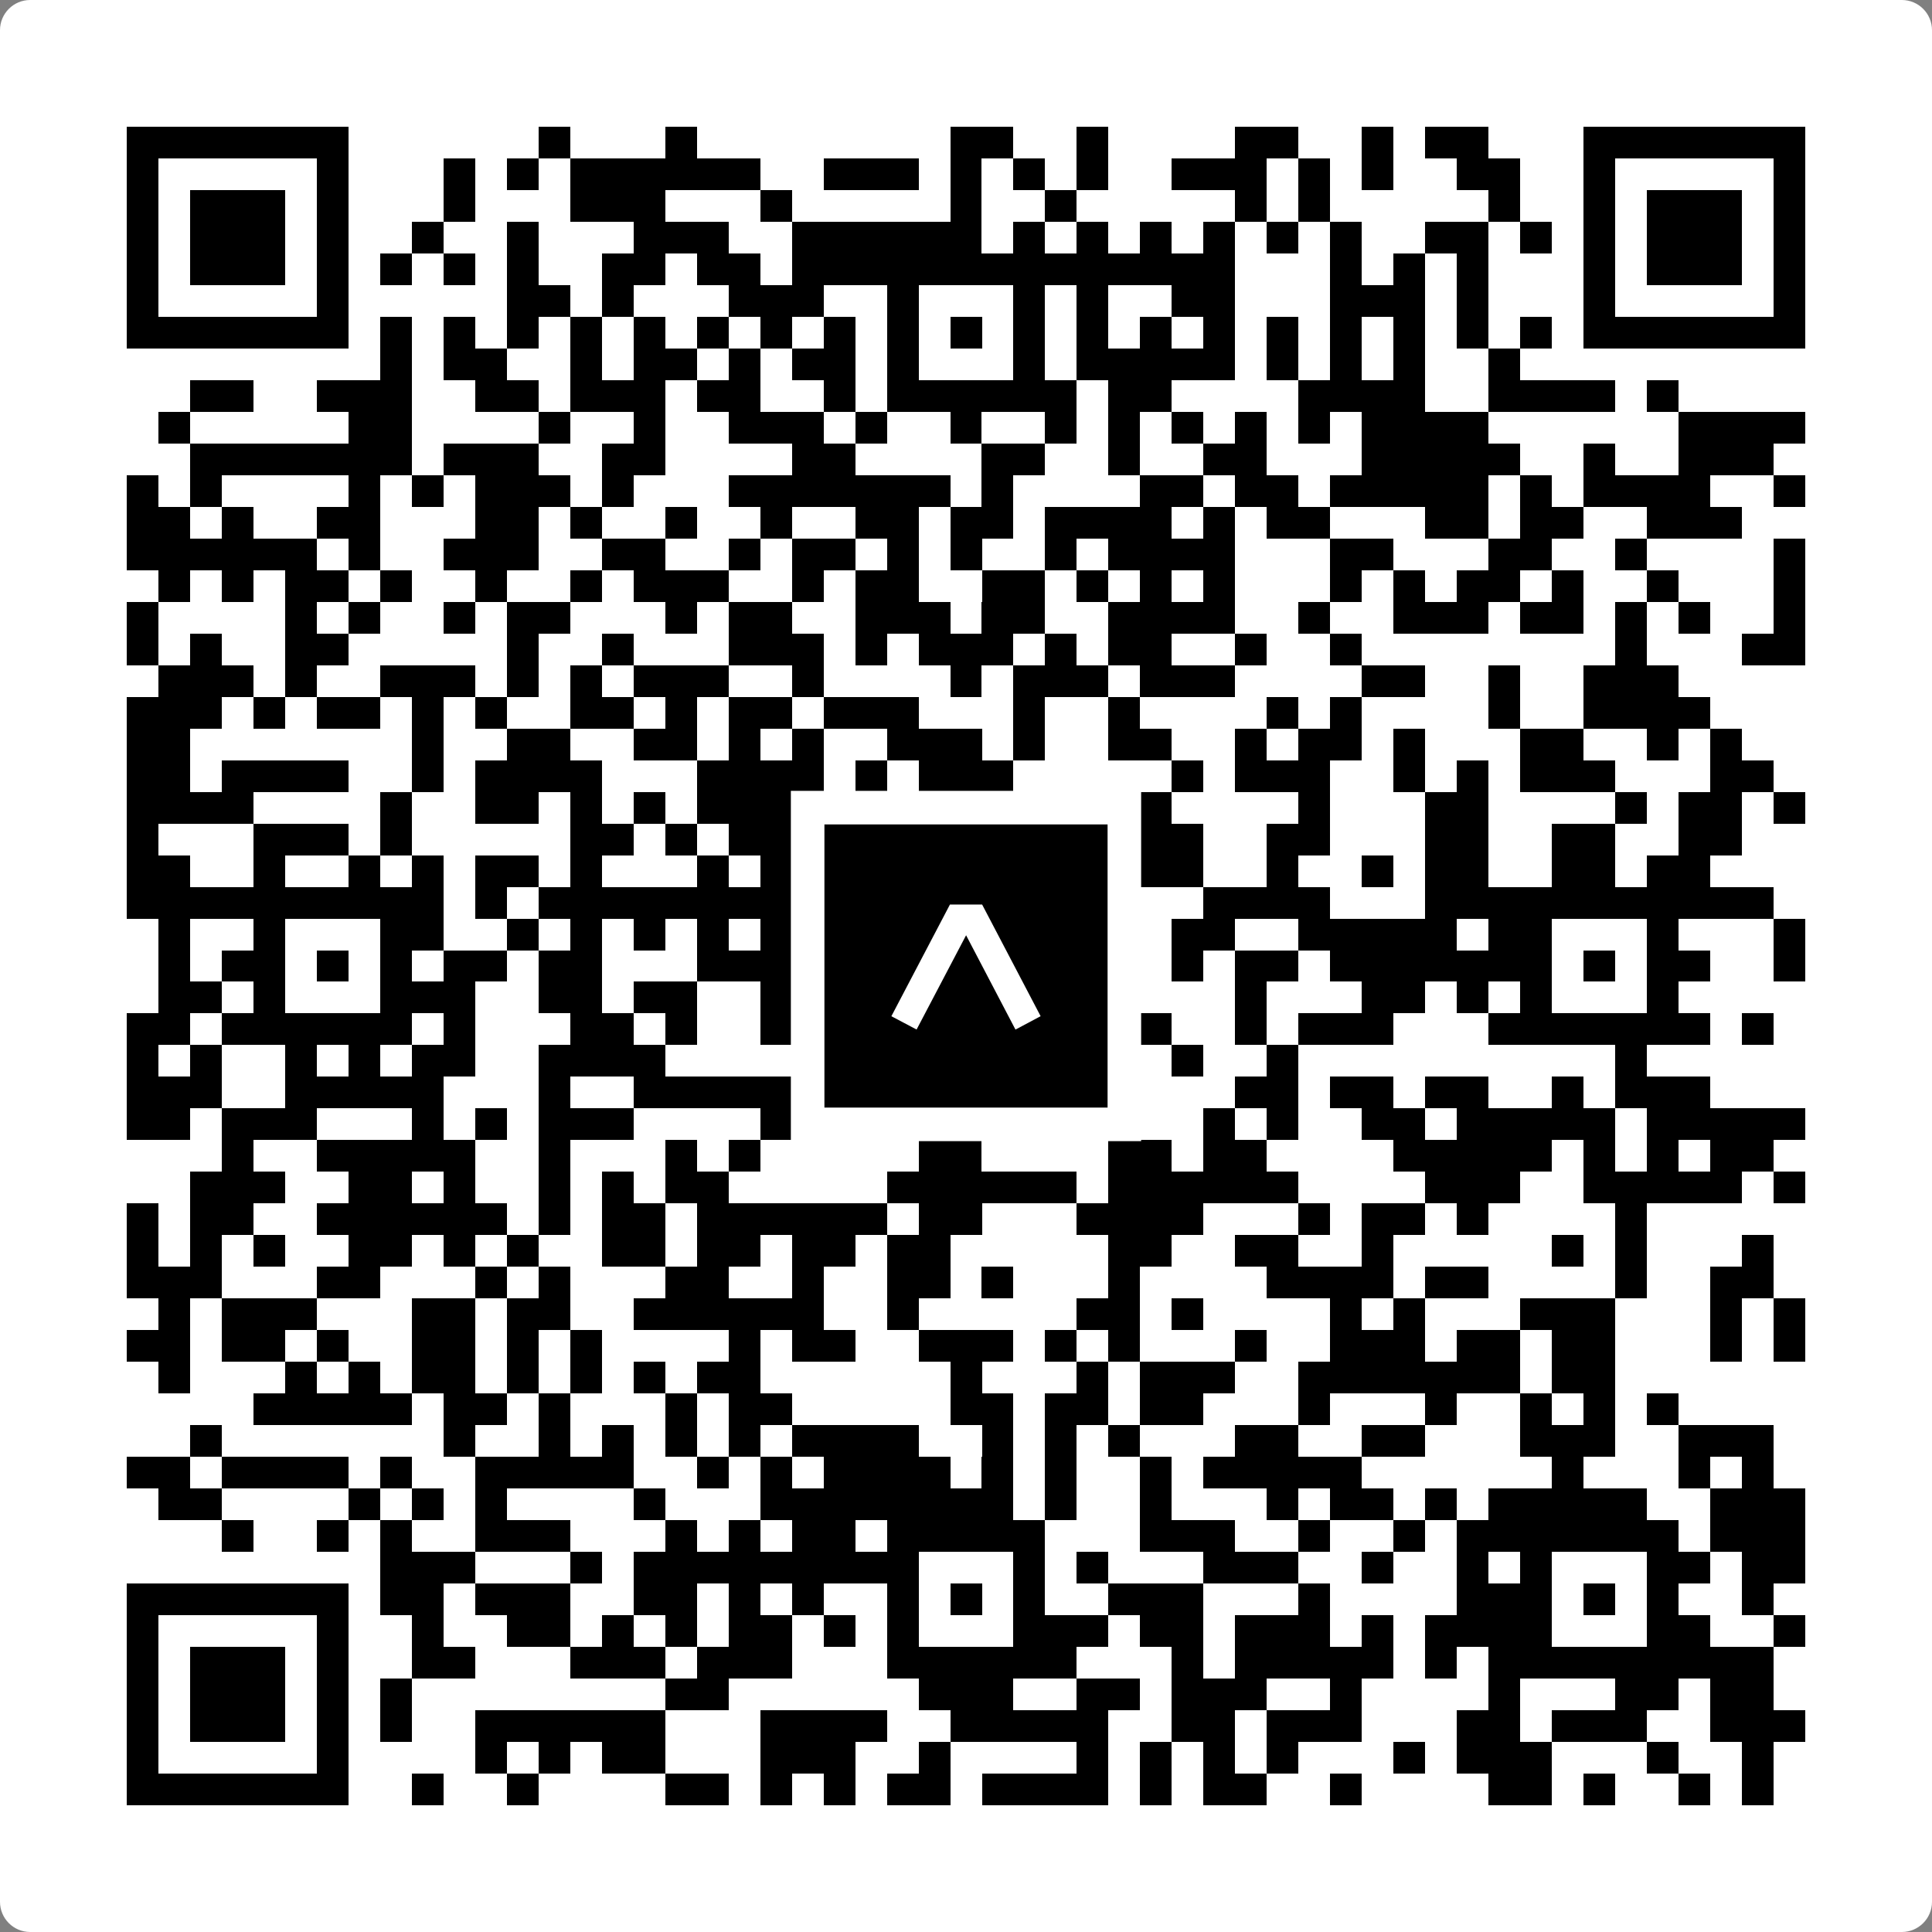 <svg width="512" height="512" viewBox="0 0 512 512" fill="none" xmlns="http://www.w3.org/2000/svg">
    <rect x="0" y="0" width="512" height="512" fill="#808080" stroke="none"/>
    <path d="M0 8C0 3.582 3.582 0 8 0H504C508.418 0 512 3.582 512 8V504C512 508.418 508.418 512 504 512H8C3.582 512 0 508.418 0 504V8Z" fill="white"/>
    <svg xmlns="http://www.w3.org/2000/svg" viewBox="0 0 61 61" shape-rendering="crispEdges" height="512" width="512" x="0" y="0"><path stroke="#000000" d="M4 4.5h7m6 0h1m3 0h1m8 0h2m2 0h1m4 0h2m2 0h1m1 0h2m3 0h7M4 5.5h1m5 0h1m3 0h1m1 0h1m1 0h6m2 0h3m1 0h1m1 0h1m1 0h1m2 0h3m1 0h1m1 0h1m2 0h2m2 0h1m5 0h1M4 6.5h1m1 0h3m1 0h1m3 0h1m3 0h3m3 0h1m5 0h1m2 0h1m5 0h1m1 0h1m5 0h1m2 0h1m1 0h3m1 0h1M4 7.5h1m1 0h3m1 0h1m2 0h1m2 0h1m3 0h3m2 0h6m1 0h1m1 0h1m1 0h1m1 0h1m1 0h1m1 0h1m2 0h2m1 0h1m1 0h1m1 0h3m1 0h1M4 8.5h1m1 0h3m1 0h1m1 0h1m1 0h1m1 0h1m2 0h2m1 0h2m1 0h14m3 0h1m1 0h1m1 0h1m3 0h1m1 0h3m1 0h1M4 9.5h1m5 0h1m5 0h2m1 0h1m3 0h3m2 0h1m3 0h1m1 0h1m2 0h2m3 0h3m1 0h1m3 0h1m5 0h1M4 10.5h7m1 0h1m1 0h1m1 0h1m1 0h1m1 0h1m1 0h1m1 0h1m1 0h1m1 0h1m1 0h1m1 0h1m1 0h1m1 0h1m1 0h1m1 0h1m1 0h1m1 0h1m1 0h1m1 0h1m1 0h7M12 11.5h1m1 0h2m2 0h1m1 0h2m1 0h1m1 0h2m1 0h1m3 0h1m1 0h5m1 0h1m1 0h1m1 0h1m2 0h1M6 12.5h2m2 0h3m2 0h2m1 0h3m1 0h2m2 0h1m1 0h6m1 0h2m4 0h4m2 0h4m1 0h1M5 13.5h1m5 0h2m4 0h1m2 0h1m2 0h3m1 0h1m2 0h1m2 0h1m1 0h1m1 0h1m1 0h1m1 0h1m1 0h4m6 0h4M6 14.5h7m1 0h3m2 0h2m4 0h2m4 0h2m2 0h1m2 0h2m3 0h5m2 0h1m2 0h3M4 15.5h1m1 0h1m4 0h1m1 0h1m1 0h3m1 0h1m3 0h7m1 0h1m4 0h2m1 0h2m1 0h5m1 0h1m1 0h4m2 0h1M4 16.5h2m1 0h1m2 0h2m3 0h2m1 0h1m2 0h1m2 0h1m2 0h2m1 0h2m1 0h4m1 0h1m1 0h2m3 0h2m1 0h2m2 0h3M4 17.5h6m1 0h1m2 0h3m2 0h2m2 0h1m1 0h2m1 0h1m1 0h1m2 0h1m1 0h4m3 0h2m3 0h2m2 0h1m4 0h1M5 18.5h1m1 0h1m1 0h2m1 0h1m2 0h1m2 0h1m1 0h3m2 0h1m1 0h2m2 0h2m1 0h1m1 0h1m1 0h1m3 0h1m1 0h1m1 0h2m1 0h1m2 0h1m3 0h1M4 19.5h1m4 0h1m1 0h1m2 0h1m1 0h2m3 0h1m1 0h2m2 0h3m1 0h2m2 0h4m2 0h1m2 0h3m1 0h2m1 0h1m1 0h1m2 0h1M4 20.5h1m1 0h1m2 0h2m5 0h1m2 0h1m3 0h3m1 0h1m1 0h3m1 0h1m1 0h2m2 0h1m2 0h1m8 0h1m3 0h2M5 21.5h3m1 0h1m2 0h3m1 0h1m1 0h1m1 0h3m2 0h1m4 0h1m1 0h3m1 0h3m4 0h2m2 0h1m2 0h3M4 22.5h3m1 0h1m1 0h2m1 0h1m1 0h1m2 0h2m1 0h1m1 0h2m1 0h3m3 0h1m2 0h1m4 0h1m1 0h1m4 0h1m2 0h4M4 23.5h2m7 0h1m2 0h2m2 0h2m1 0h1m1 0h1m2 0h3m1 0h1m2 0h2m2 0h1m1 0h2m1 0h1m3 0h2m2 0h1m1 0h1M4 24.5h2m1 0h4m2 0h1m1 0h4m3 0h4m1 0h1m1 0h3m5 0h1m1 0h3m2 0h1m1 0h1m1 0h3m3 0h2M4 25.5h4m4 0h1m2 0h2m1 0h1m1 0h1m1 0h4m2 0h3m2 0h1m1 0h2m4 0h1m3 0h2m4 0h1m1 0h2m1 0h1M4 26.5h1m3 0h3m1 0h1m5 0h2m1 0h1m1 0h2m1 0h3m1 0h5m1 0h2m2 0h2m3 0h2m2 0h2m2 0h2M4 27.5h2m2 0h1m2 0h1m1 0h1m1 0h2m1 0h1m3 0h1m1 0h3m5 0h3m1 0h2m2 0h1m2 0h1m1 0h2m2 0h2m1 0h2M4 28.5h10m1 0h1m1 0h9m1 0h8m3 0h4m3 0h11M5 29.5h1m2 0h1m3 0h2m2 0h1m1 0h1m1 0h1m1 0h1m1 0h1m1 0h3m3 0h1m4 0h2m2 0h5m1 0h2m3 0h1m3 0h1M5 30.5h1m1 0h2m1 0h1m1 0h1m1 0h2m1 0h2m3 0h7m1 0h1m1 0h1m4 0h1m1 0h2m1 0h7m1 0h1m1 0h2m2 0h1M5 31.5h2m1 0h1m3 0h3m2 0h2m1 0h2m2 0h1m2 0h2m3 0h2m5 0h1m3 0h2m1 0h1m1 0h1m3 0h1M4 32.5h2m1 0h6m1 0h1m3 0h2m1 0h1m2 0h1m2 0h6m1 0h1m1 0h1m2 0h1m1 0h3m3 0h7m1 0h1M4 33.5h1m1 0h1m2 0h1m1 0h1m1 0h2m2 0h4m6 0h1m1 0h1m1 0h1m5 0h1m2 0h1m10 0h1M4 34.5h3m2 0h5m3 0h1m2 0h5m2 0h4m3 0h2m3 0h2m1 0h2m1 0h2m2 0h1m1 0h3M4 35.5h2m1 0h3m3 0h1m1 0h1m1 0h3m4 0h2m3 0h1m2 0h4m2 0h1m1 0h1m2 0h2m1 0h5m1 0h5M7 36.5h1m2 0h5m2 0h1m3 0h1m1 0h1m5 0h2m4 0h2m1 0h2m4 0h5m1 0h1m1 0h1m1 0h2M6 37.5h3m2 0h2m1 0h1m2 0h1m1 0h1m1 0h2m5 0h6m1 0h6m4 0h3m2 0h5m1 0h1M4 38.5h1m1 0h2m2 0h6m1 0h1m1 0h2m1 0h6m1 0h2m3 0h4m3 0h1m1 0h2m1 0h1m4 0h1M4 39.5h1m1 0h1m1 0h1m2 0h2m1 0h1m1 0h1m2 0h2m1 0h2m1 0h2m1 0h2m5 0h2m2 0h2m2 0h1m5 0h1m1 0h1m3 0h1M4 40.5h3m3 0h2m3 0h1m1 0h1m3 0h2m2 0h1m2 0h2m1 0h1m3 0h1m4 0h4m1 0h2m4 0h1m2 0h2M5 41.5h1m1 0h3m3 0h2m1 0h2m2 0h6m2 0h1m5 0h2m1 0h1m4 0h1m1 0h1m3 0h3m3 0h1m1 0h1M4 42.5h2m1 0h2m1 0h1m2 0h2m1 0h1m1 0h1m4 0h1m1 0h2m2 0h3m1 0h1m1 0h1m3 0h1m2 0h3m1 0h2m1 0h2m3 0h1m1 0h1M5 43.5h1m3 0h1m1 0h1m1 0h2m1 0h1m1 0h1m1 0h1m1 0h2m6 0h1m3 0h1m1 0h3m2 0h7m1 0h2M8 44.5h5m1 0h2m1 0h1m3 0h1m1 0h2m5 0h2m1 0h2m1 0h2m3 0h1m3 0h1m2 0h1m1 0h1m1 0h1M6 45.5h1m7 0h1m2 0h1m1 0h1m1 0h1m1 0h1m1 0h4m2 0h1m1 0h1m1 0h1m3 0h2m2 0h2m3 0h3m2 0h3M4 46.5h2m1 0h4m1 0h1m2 0h5m2 0h1m1 0h1m1 0h4m1 0h1m1 0h1m2 0h1m1 0h5m6 0h1m3 0h1m1 0h1M5 47.5h2m4 0h1m1 0h1m1 0h1m4 0h1m3 0h8m1 0h1m2 0h1m3 0h1m1 0h2m1 0h1m1 0h5m2 0h3M7 48.5h1m2 0h1m1 0h1m2 0h3m3 0h1m1 0h1m1 0h2m1 0h5m3 0h3m2 0h1m2 0h1m1 0h7m1 0h3M12 49.5h3m3 0h1m1 0h9m3 0h1m1 0h1m3 0h3m2 0h1m2 0h1m1 0h1m3 0h2m1 0h2M4 50.5h7m1 0h2m1 0h3m2 0h2m1 0h1m1 0h1m2 0h1m1 0h1m1 0h1m2 0h3m3 0h1m4 0h3m1 0h1m1 0h1m2 0h1M4 51.5h1m5 0h1m2 0h1m2 0h2m1 0h1m1 0h1m1 0h2m1 0h1m1 0h1m3 0h3m1 0h2m1 0h3m1 0h1m1 0h4m3 0h2m2 0h1M4 52.5h1m1 0h3m1 0h1m2 0h2m3 0h3m1 0h3m3 0h6m3 0h1m1 0h5m1 0h1m1 0h9M4 53.5h1m1 0h3m1 0h1m1 0h1m8 0h2m6 0h3m2 0h2m1 0h3m2 0h1m4 0h1m3 0h2m1 0h2M4 54.5h1m1 0h3m1 0h1m1 0h1m2 0h6m3 0h4m2 0h5m2 0h2m1 0h3m3 0h2m1 0h3m2 0h3M4 55.5h1m5 0h1m4 0h1m1 0h1m1 0h2m3 0h3m2 0h1m4 0h1m1 0h1m1 0h1m1 0h1m3 0h1m1 0h3m3 0h1m2 0h1M4 56.5h7m2 0h1m2 0h1m4 0h2m1 0h1m1 0h1m1 0h2m1 0h4m1 0h1m1 0h2m2 0h1m4 0h2m1 0h1m2 0h1m1 0h1"/></svg>

    <rect x="214.033" y="214.033" width="83.934" height="83.934" fill="black" stroke="white" stroke-width="8.893"/>
    <svg x="214.033" y="214.033" width="83.934" height="83.934" viewBox="0 0 116 116" fill="none" xmlns="http://www.w3.org/2000/svg">
      <path d="M63.911 35.496L52.114 35.496L30.667 76.393L39.902 81.271L58.033 46.739L76.117 81.283L85.333 76.385L63.911 35.496Z" fill="white"/>
    </svg>
  </svg>